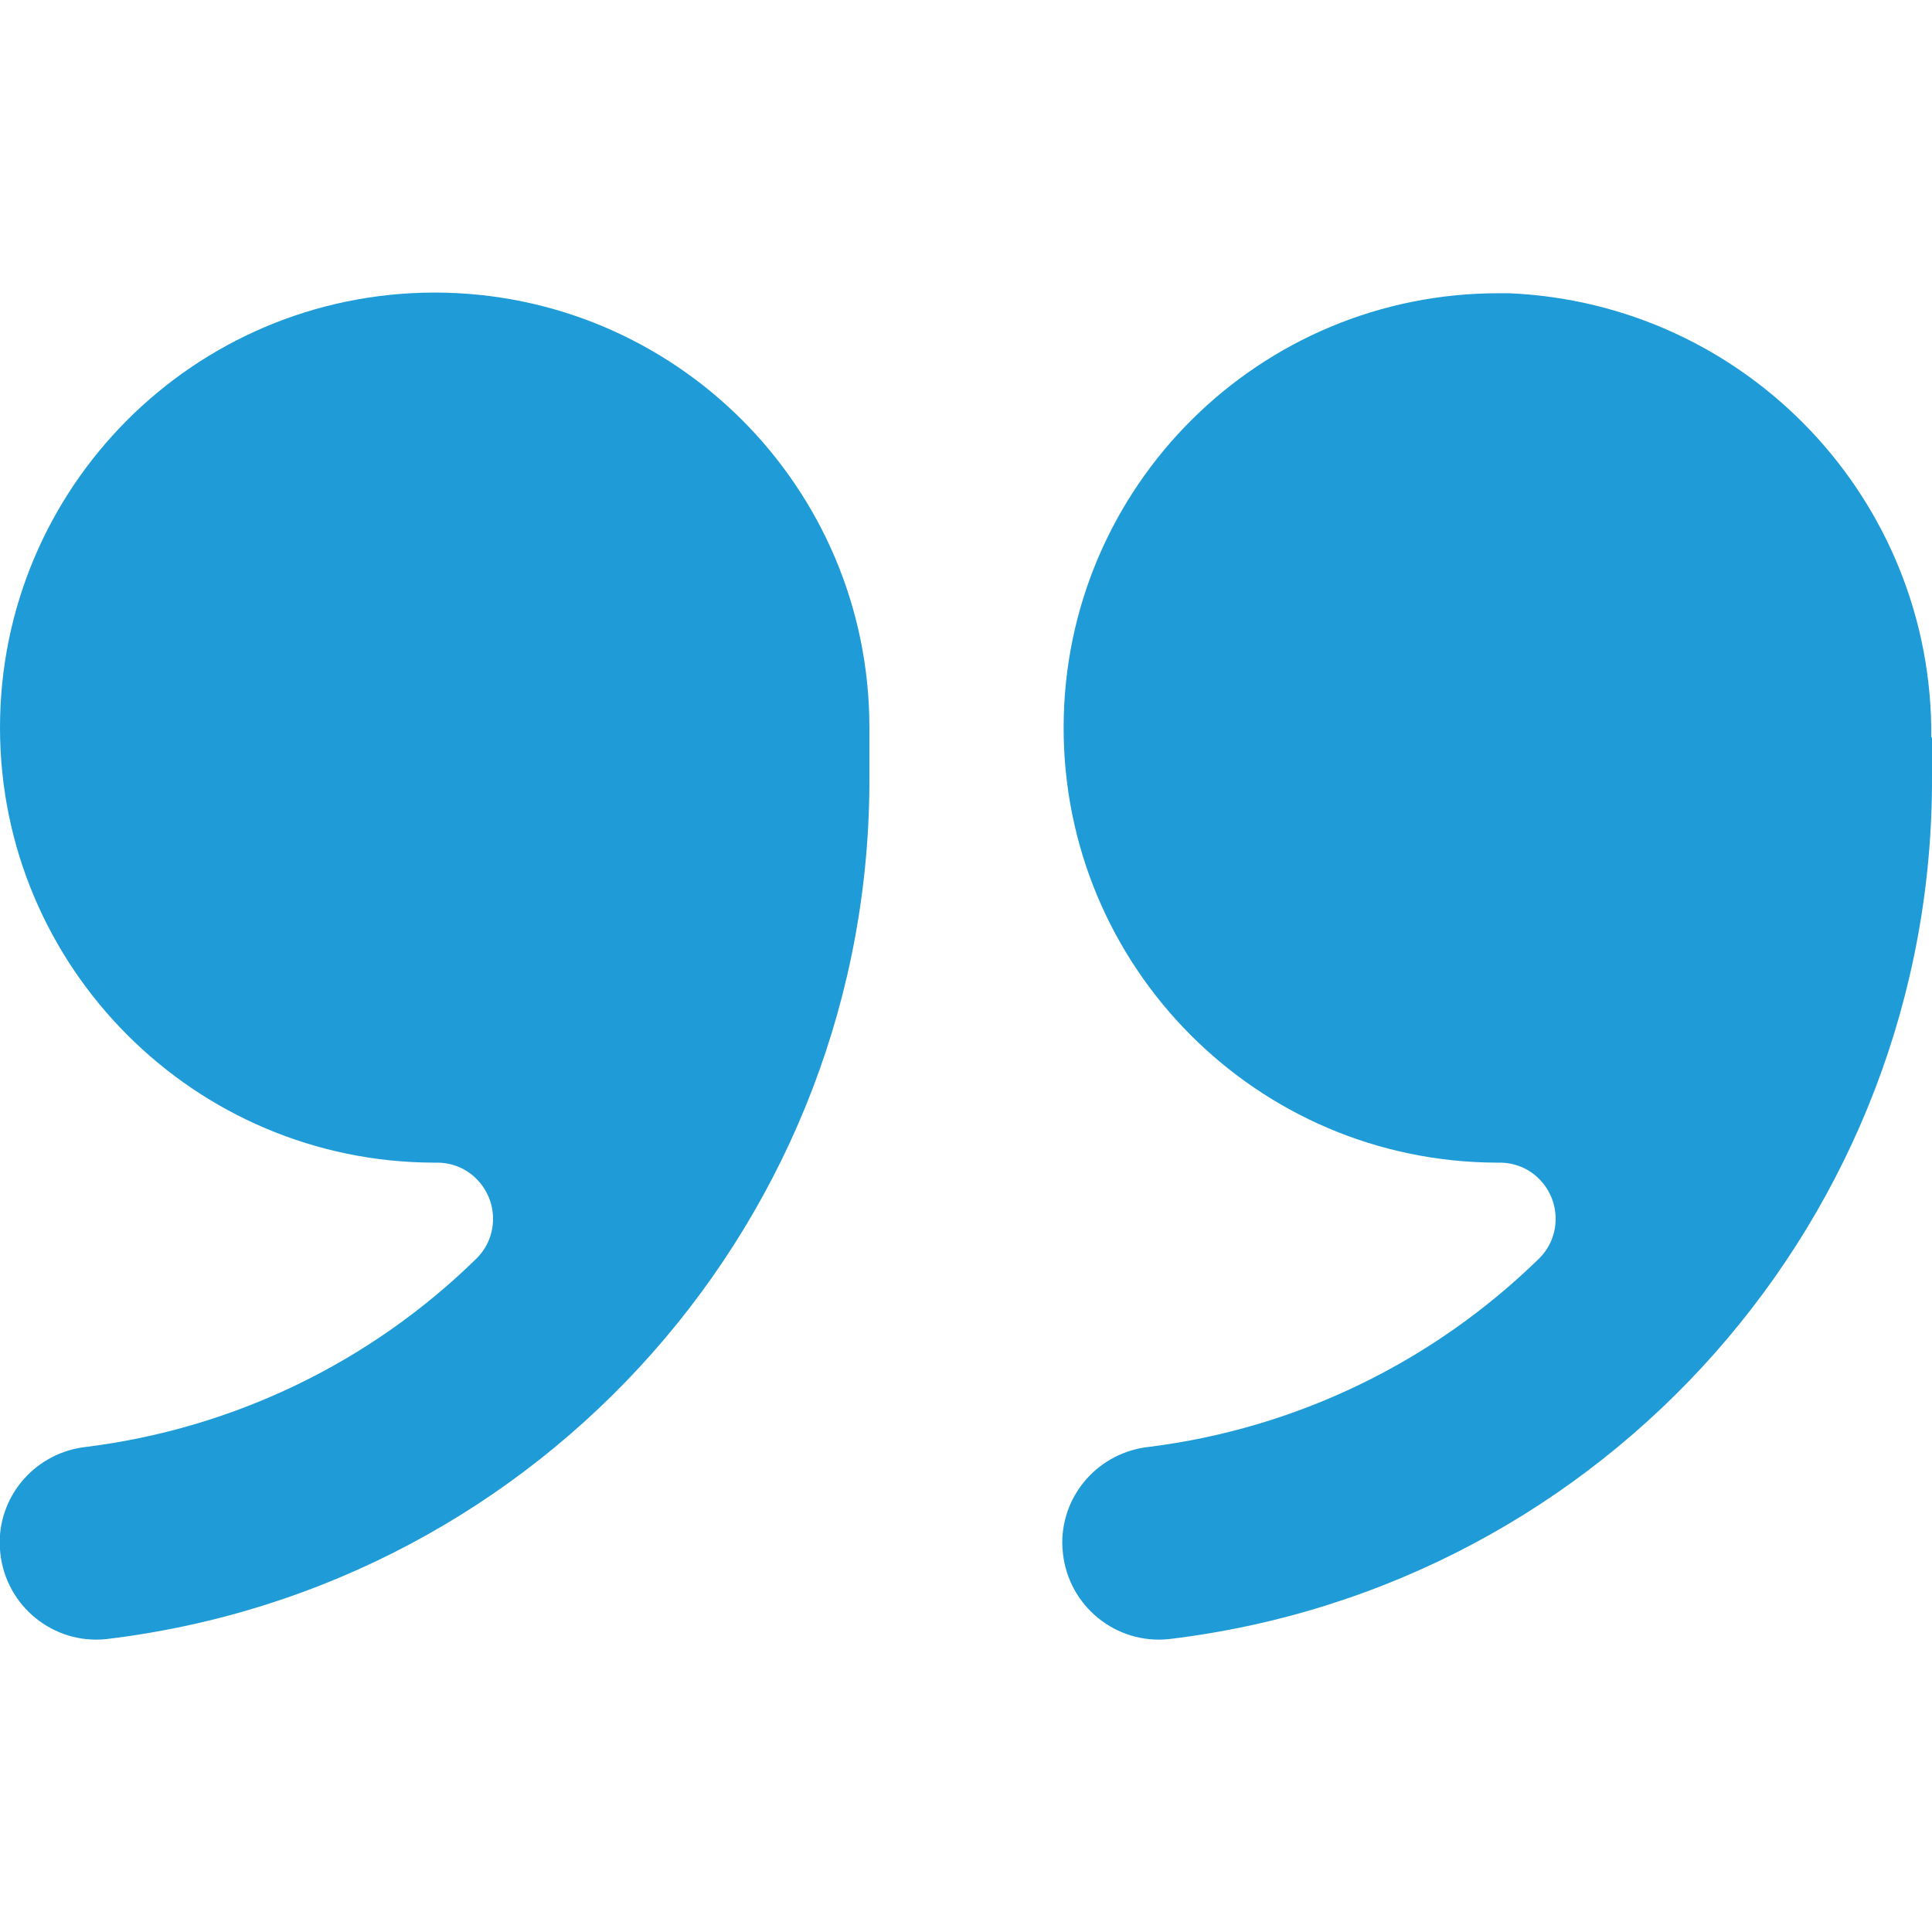 <svg xmlns="http://www.w3.org/2000/svg" id="Ebene_1" data-name="Ebene 1" viewBox="0 0 56 56"><defs><style> .cls-1 { fill: #1f9cd8; } </style></defs><g id="Gruppe_415" data-name="Gruppe 415"><path id="Pfad_1041" data-name="Pfad 1041" class="cls-1" d="M25.2,21.09v1.4c.06,12.75-9.46,23.51-22.12,25.02-1.53.16-2.9-.95-3.07-2.48-.01-.1-.02-.21-.02-.31,0-1.43,1.08-2.62,2.5-2.78,4.27-.53,8.25-2.45,11.32-5.46.64-.63.64-1.66.01-2.3-.31-.32-.74-.49-1.19-.48h-.04C5.65,33.69,0,28.05,0,21.09s5.63-12.6,12.59-12.61c6.96,0,12.6,5.63,12.61,12.59h0"></path><path id="Pfad_1042" data-name="Pfad 1042" class="cls-1" d="M56,21.37v1.12c.06,12.75-9.46,23.51-22.12,25.02-1.53.16-2.9-.95-3.07-2.48-.01-.1-.02-.21-.02-.31h0c0-1.43,1.08-2.62,2.5-2.78,4.27-.53,8.24-2.45,11.32-5.46.64-.63.64-1.66.01-2.3-.31-.32-.74-.49-1.19-.48h-.04c-6.96-.02-12.58-5.68-12.56-12.64.02-6.96,5.68-12.58,12.64-12.56.09,0,.19,0,.28,0,6.88.3,12.29,5.99,12.23,12.88"></path></g></svg>